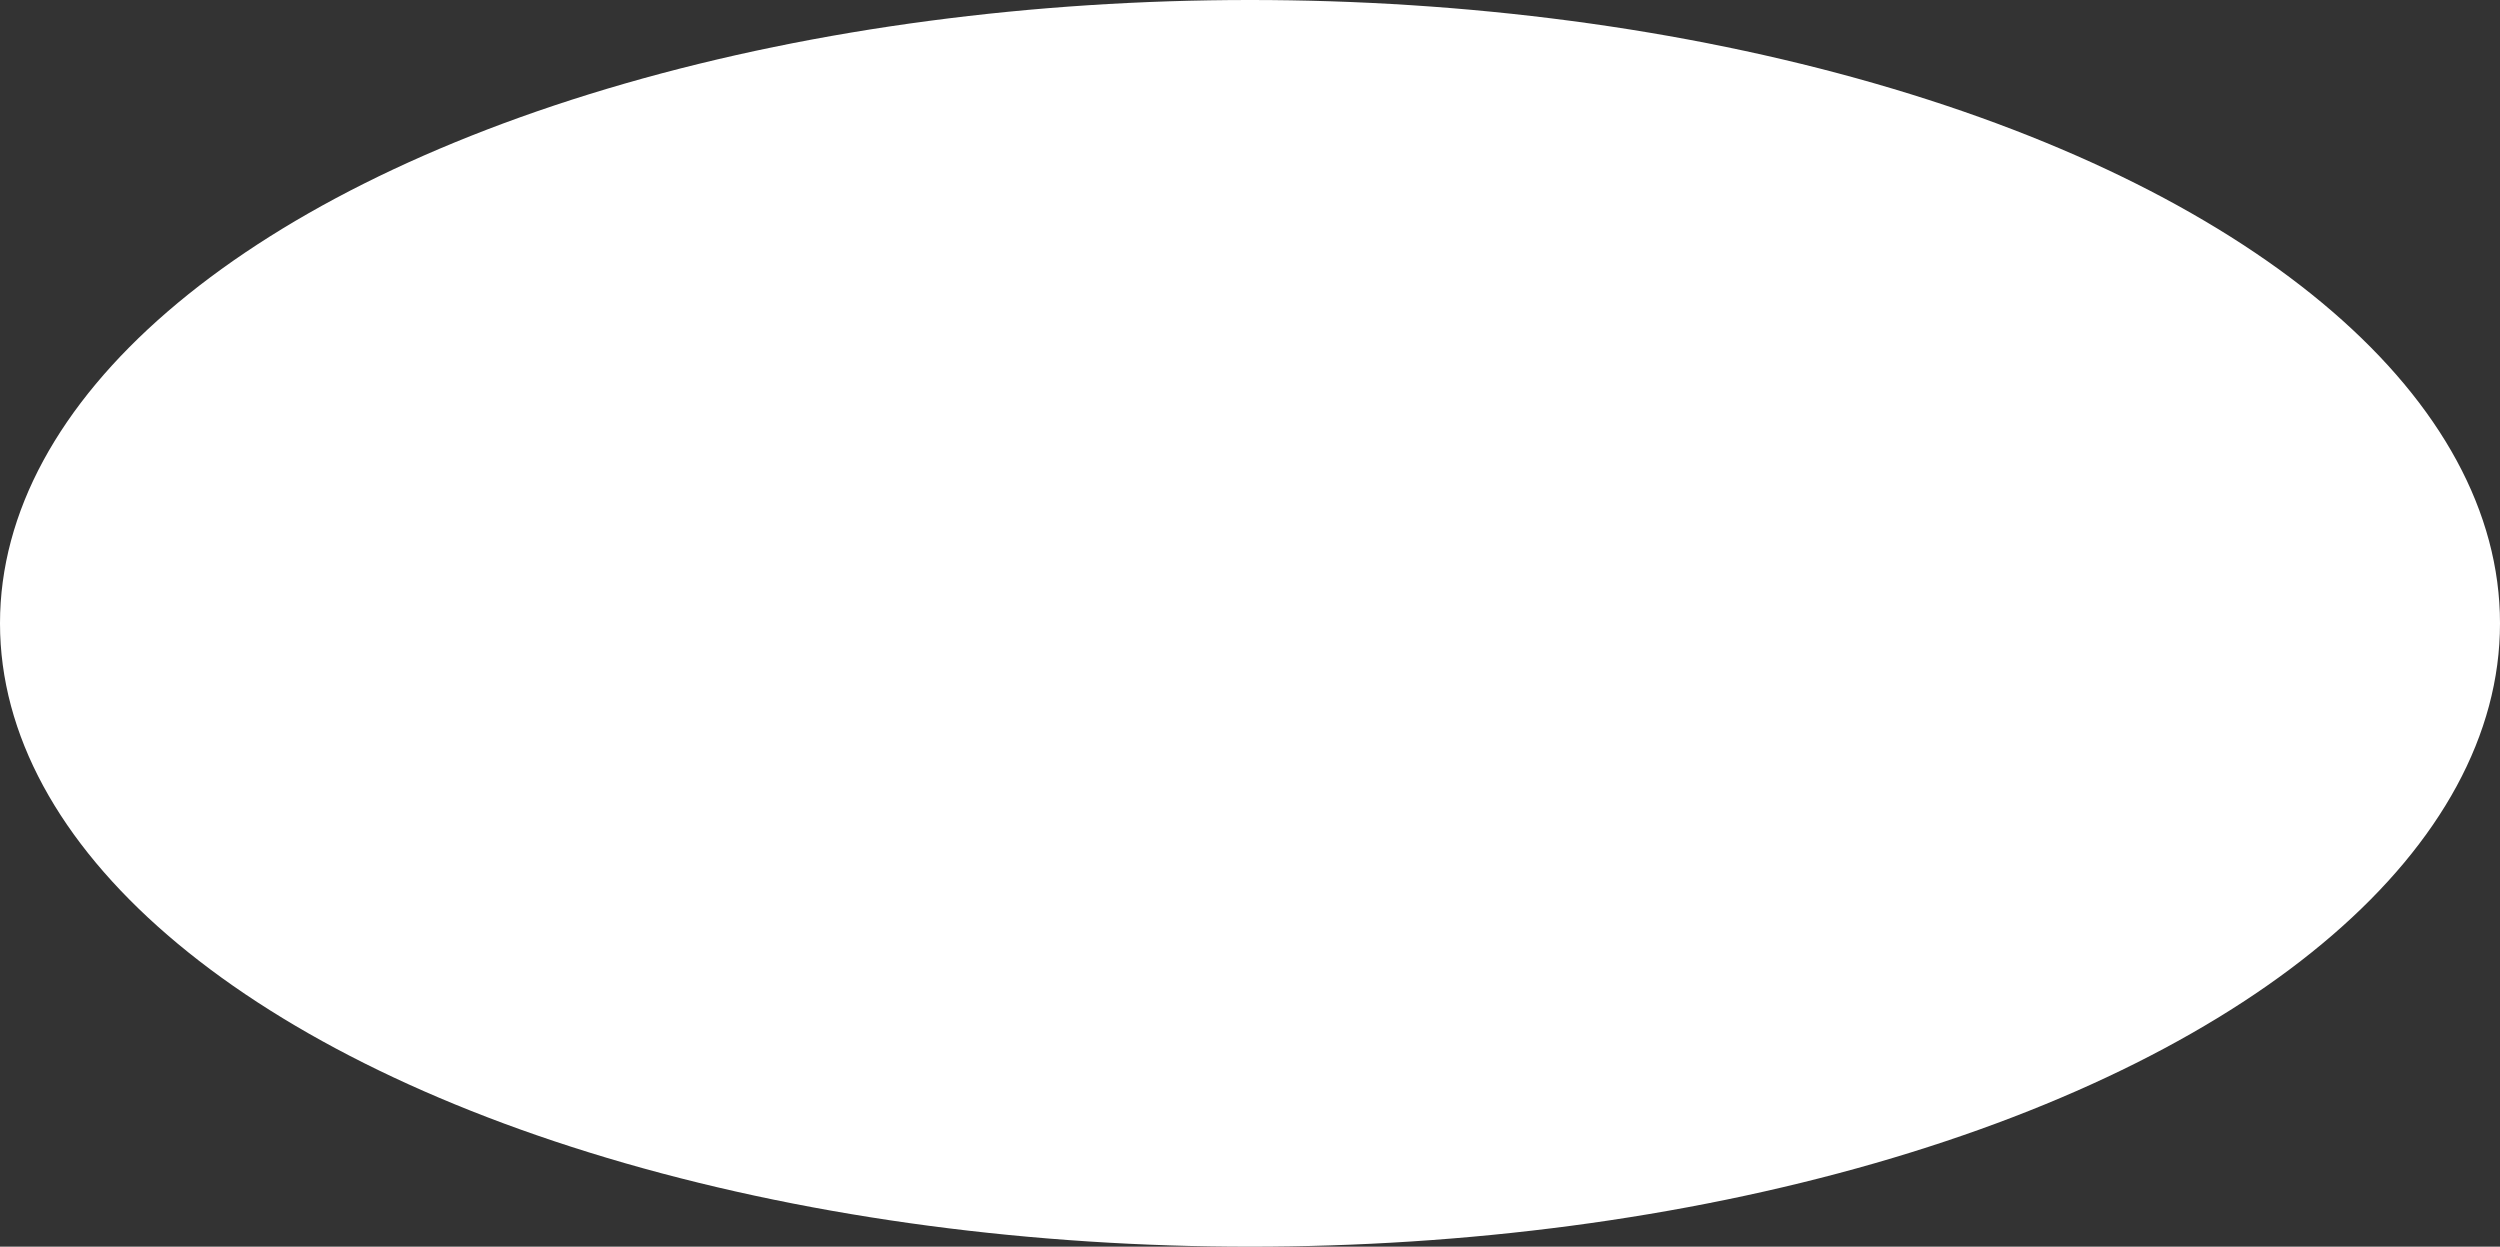 <svg xmlns="http://www.w3.org/2000/svg" width="377" height="188" viewBox="0 0 377 188">
  <rect x="0" y="0" width="377" height="188" fill="#333333" stroke="none"/>
  <ellipse id="Ellipse_34" data-name="Ellipse 34" cx="188.5" cy="94" rx="188.5" ry="94" fill="#fff"/>
</svg>
